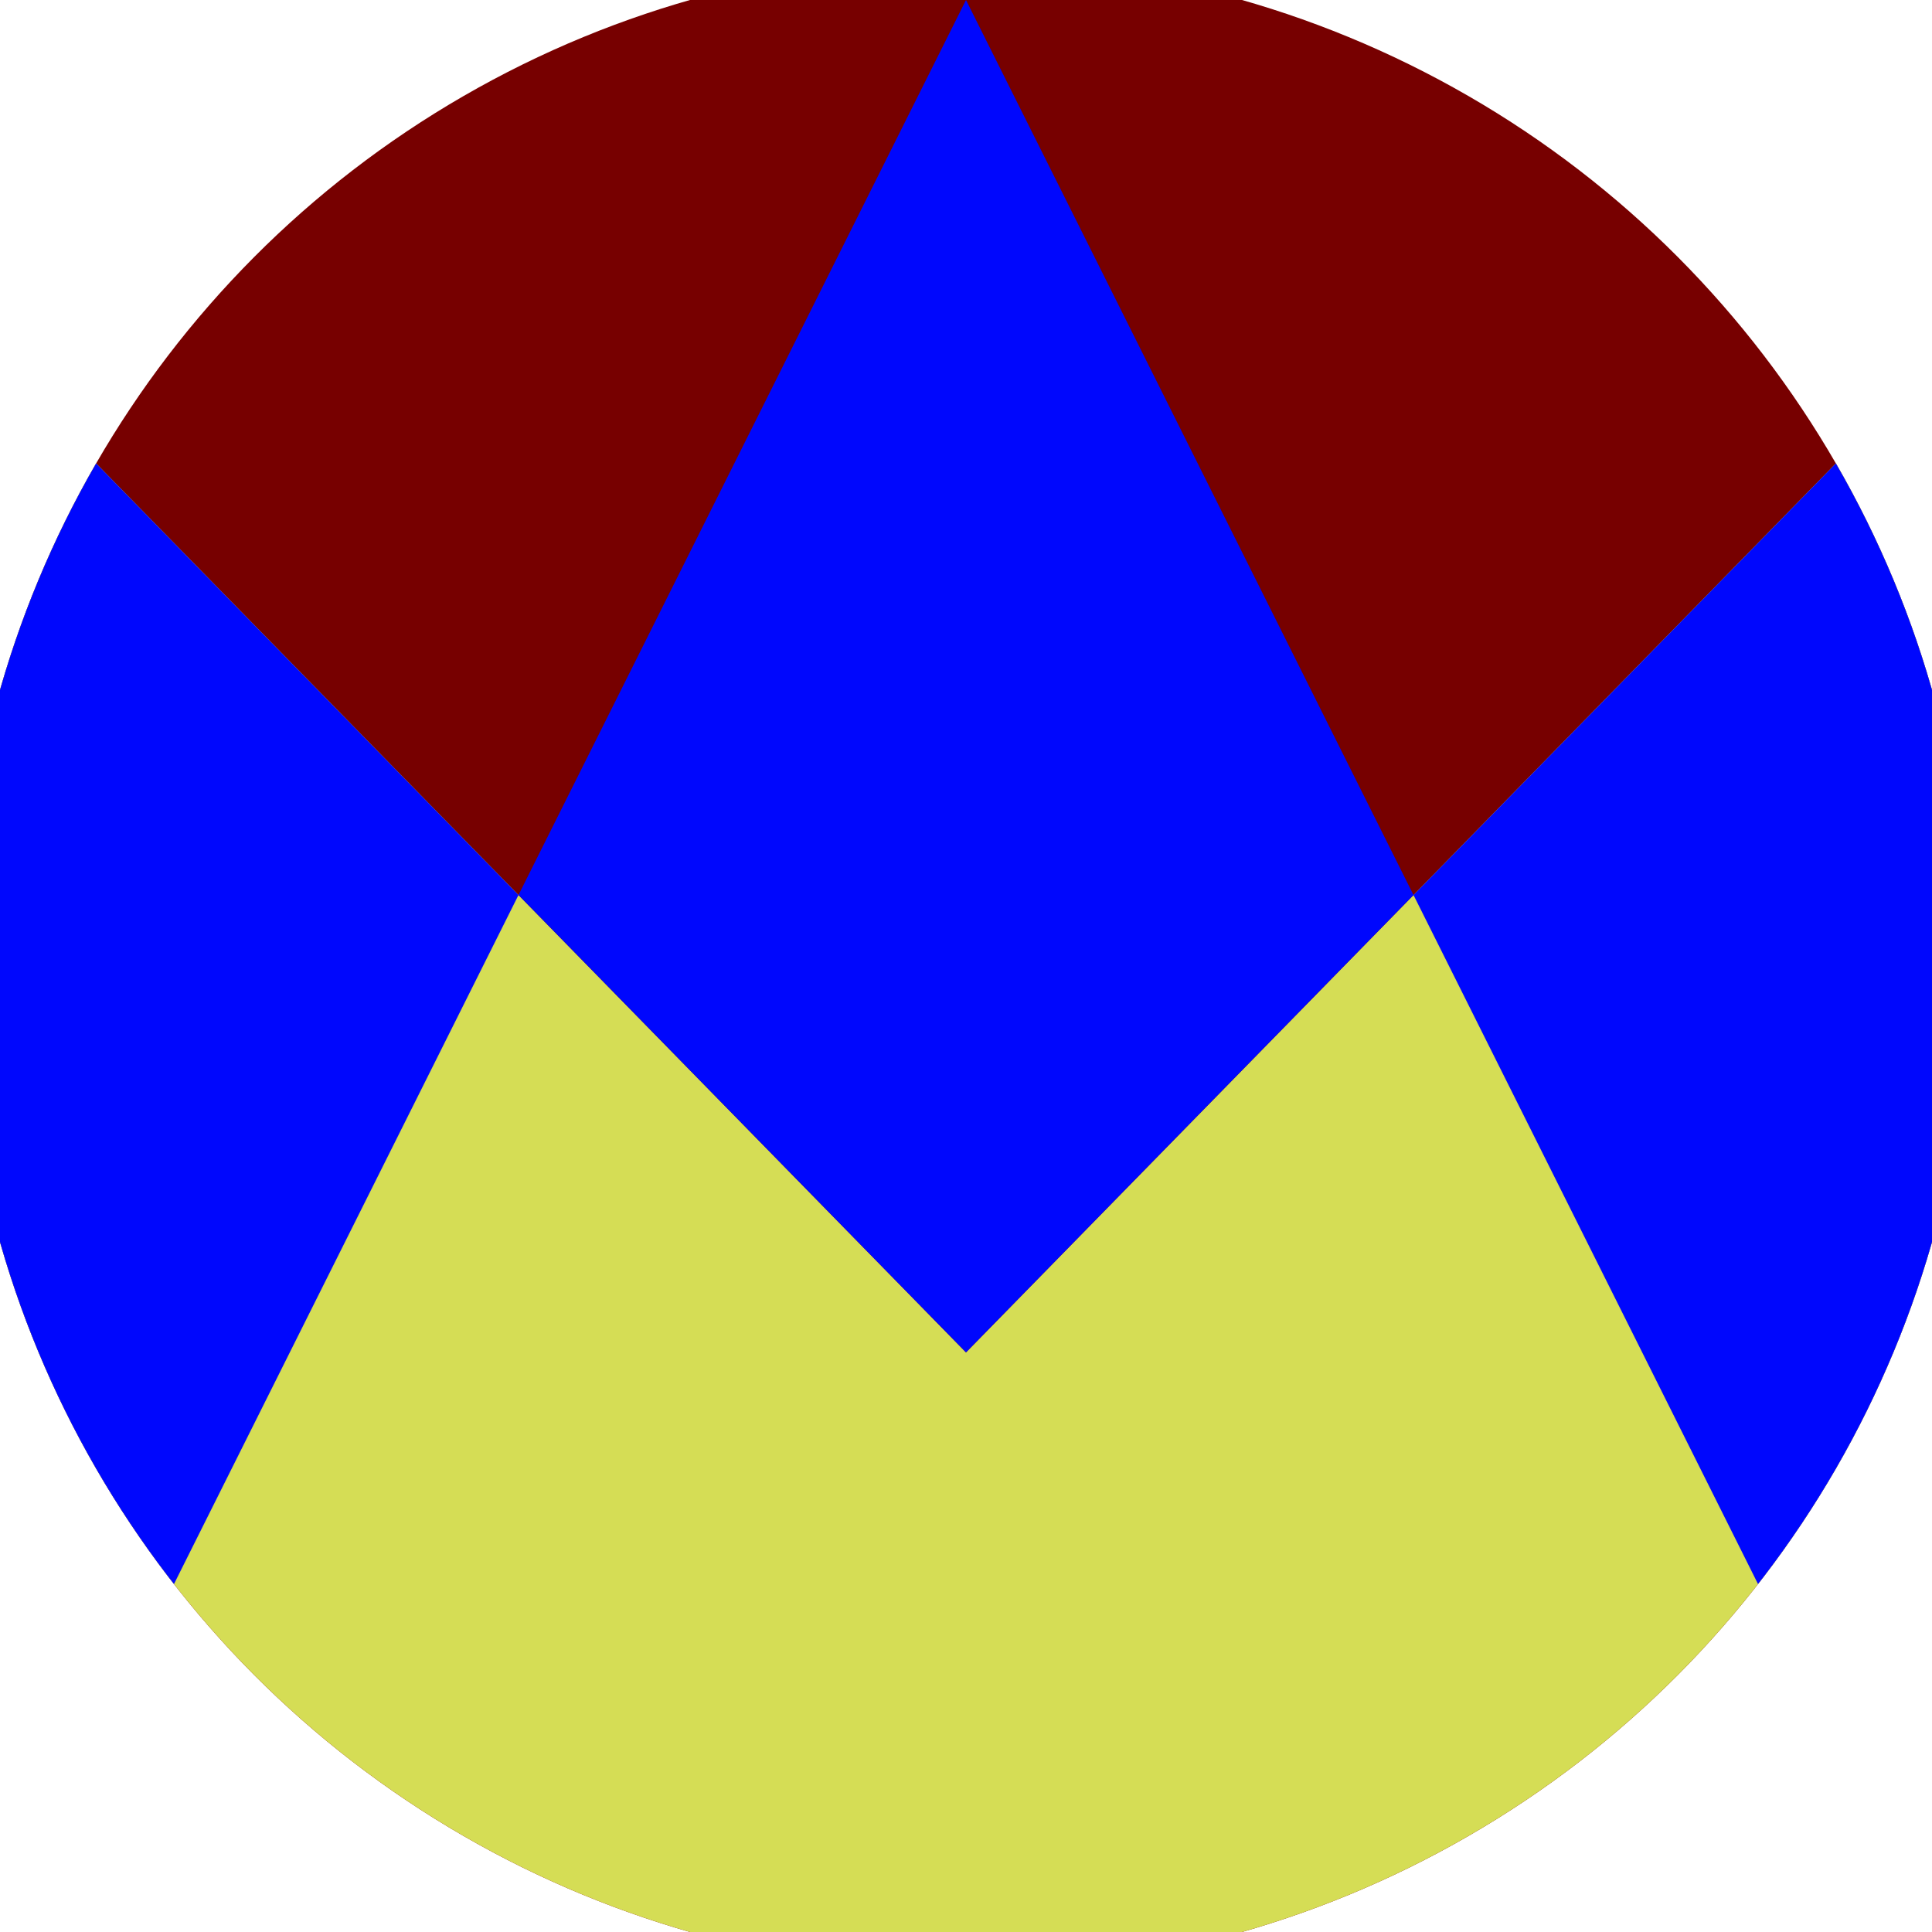 <svg xmlns="http://www.w3.org/2000/svg" width="128" height="128" viewBox="0 0 100 100" shape-rendering="geometricPrecision">
                            <defs>
                                <clipPath id="clip">
                                    <circle cx="50" cy="50" r="52" />
                                    <!--<rect x="0" y="0" width="100" height="100"/>-->
                                </clipPath>
                            </defs>
                            <g transform="rotate(0 50 50)">
                            <rect x="0" y="0" width="100" height="100" fill="#770000" clip-path="url(#clip)"/><path d="M 0 18.9 L 50 70 L 100 18.9 V 100 H 0 Z" fill="#d5dd55" clip-path="url(#clip)"/><path d="M 50 0 L 100 100 H 100 V 18.9 L 50 70 L 0 18.9 V 100 H 0 Z" fill="#0007fd" clip-path="url(#clip)"/></g></svg>